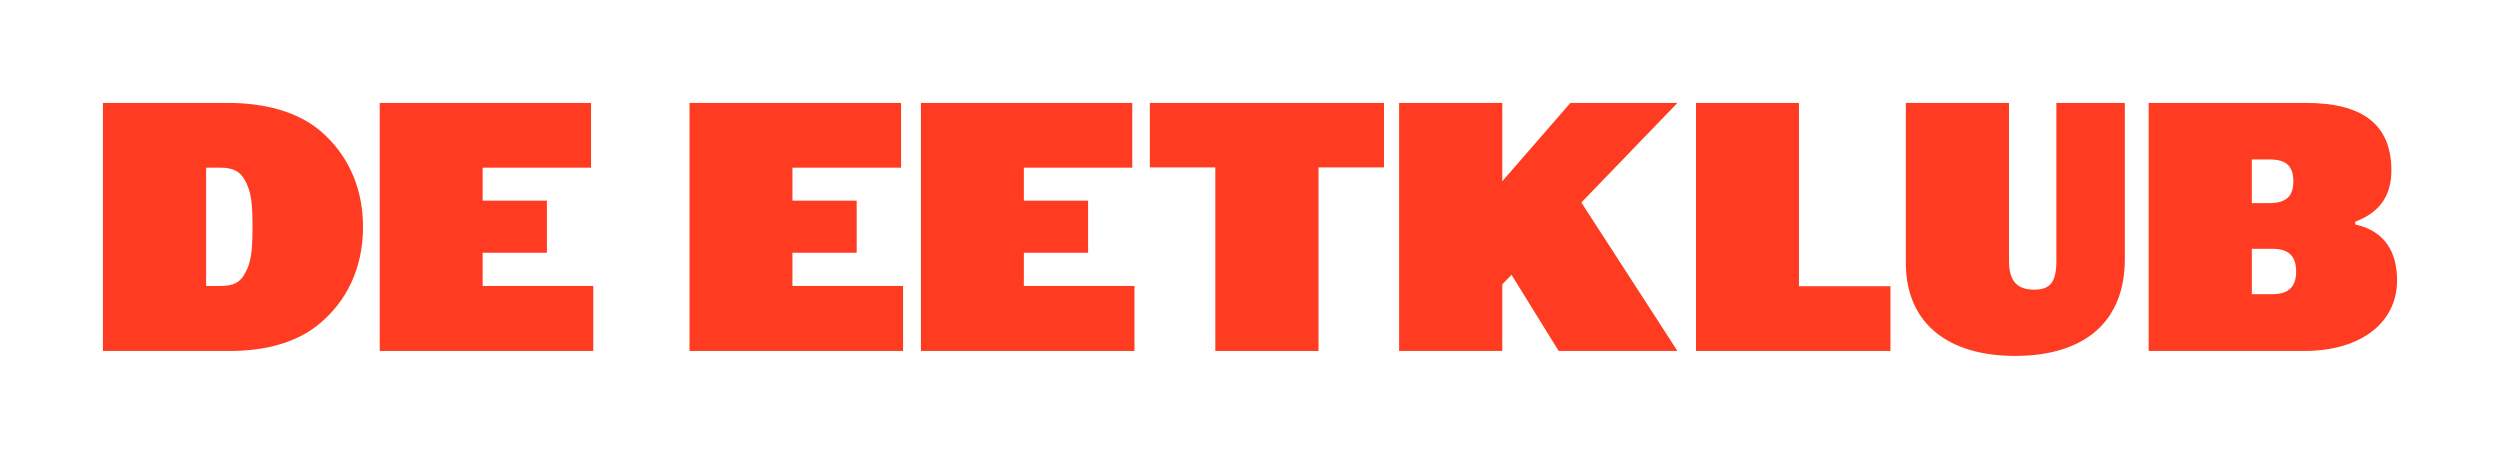 <?xml version="1.0" encoding="UTF-8"?> <svg xmlns="http://www.w3.org/2000/svg" id="Layer_1" data-name="Layer 1" viewBox="0 0 1920 348.59"><defs><style> .cls-1 { fill: #ff3b21; } </style></defs><g id="DE_EETKLUB"><path id="B" class="cls-1" d="M1769.64,269.53h-119.48V79.05h120.84c42.18,0,65.59,15.51,65.59,51.97,0,20.68-10.61,32.93-27.76,39.19v2.18c23.41,5.17,32.12,22.04,32.12,43,0,32.38-27.76,54.15-71.31,54.15ZM1743.3,122.48h-13.9v33.53h13.08c13.63,0,18.81-5.45,18.81-16.9s-5.45-16.63-17.99-16.63ZM1744.93,191.06h-15.52v34.86h15.52c10.35,0,18.52-3.54,18.52-17.43s-8.17-17.43-18.52-17.43Z"></path><path id="U" class="cls-1" d="M1579.3,200.42v-121.37h52.57v120c0,47.62-30.48,74.29-84.37,74.29-50.08,0-83.83-23.95-83.83-71.57v-122.73h79.24v121.37c0,15.78,6.52,22.04,19.28,22.04s17.11-6.26,17.11-22.04Z"></path><path id="L" class="cls-1" d="M1302.53,79.05h79.05v140.77h70.29v49.72h-149.34V79.05Z"></path><path id="K" class="cls-1" d="M1074.52,79.05h79.24v60.14l52.28-60.14h82.24l-73.8,76.47,73.8,114.02h-91.22l-36.22-58.51-7.08,7.35v51.16h-79.24V79.05Z"></path><path id="T" class="cls-1" d="M883.08,79.05h179.82v49.53h-50.29v140.96h-79.24v-140.96h-50.29v-49.53Z"></path><path id="E" class="cls-1" d="M707.27,79.05h162.29v49.72h-83.24v25.33h49.34v40h-49.34v25.52h84.96v49.91h-164.01V79.05Z"></path><path id="E-2" data-name="E" class="cls-1" d="M529.54,79.05h162.48v49.72h-83.43v25.33h49.34v40h-49.34v25.52h84.96v49.91h-164.01V79.05Z"></path><path id="E-3" data-name="E" class="cls-1" d="M291.63,79.05h162.29v49.72h-83.24v25.33h49.34v40h-49.34v25.52h84.96v49.91h-164.01V79.05Z"></path><path id="D" class="cls-1" d="M246.68,247.49c-18.23,16.06-44.36,22.31-71.57,22.04h-96.06V79.05h96.06c27.21,0,53.33,6.26,71.57,22.04,18.5,16.06,32.11,40.27,32.11,73.2s-13.61,57.42-32.11,73.2ZM169.18,219.63c9.79,0,15.51-2.45,19.58-10.88,3.81-7.35,5.17-14.69,5.17-34.55s-1.36-26.93-5.17-34.55c-4.08-8.16-9.79-10.88-19.58-10.88h-10.88v90.86h10.88Z"></path></g></svg> 